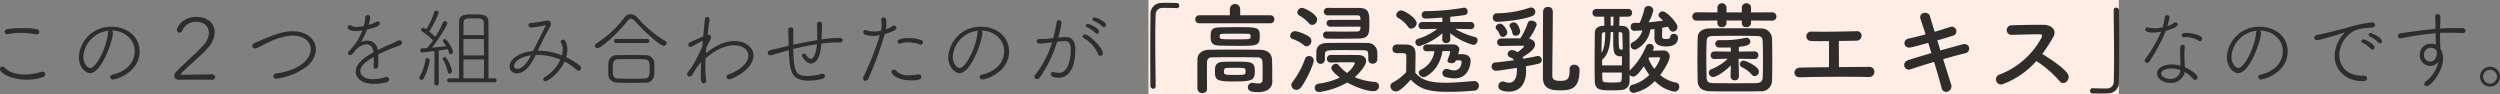 <svg xmlns="http://www.w3.org/2000/svg" width="690.435" height="26" viewBox="0 0 690.435 26"><rect x="0" y="0" width="690.435" height="26" fill="#808080" stroke="none"/><g id="グループ_179" data-name="グループ 179" transform="translate(0 0.781)"><rect id="長方形_96" data-name="長方形 96" width="268" height="26" transform="translate(317.17 -0.781)" fill="#fdede4"/><path id="パス_720" data-name="パス 720" d="M7.345,16.794C3.189,16.794,0,15.037,0,13.873a.713.713,0,0,1,.71-.713.689.689,0,0,1,.527.262c1.189,1.353,3.326,1.948,5.629,1.948a15.2,15.2,0,0,0,4.492-.713,1.263,1.263,0,0,1,.4-.071.691.691,0,0,1,.741.689.935.935,0,0,1-.741.855,15.035,15.035,0,0,1-4.419.664m2.733-12.5a.885.885,0,0,1-.24-.025,20.329,20.329,0,0,0-4.017-.4,20.51,20.51,0,0,0-3.61.333.641.641,0,0,1-.216.025.641.641,0,0,1-.689-.645c0-.331.24-.689.809-.76a31.133,31.133,0,0,1,4.159-.262c4.208,0,4.585.5,4.585,1.047a.715.715,0,0,1-.782.691" transform="translate(0 4.43)" fill="#2f2c2c"/><path id="パス_721" data-name="パス 721" d="M17.381,4.08c0,2.213-3.137,11.146-6.321,11.146-1.235,0-3.091-1.612-3.091-4.419a8.83,8.83,0,0,1,9.1-8.389c4.088,0,7.676,2.615,7.676,6.8,0,5.848-6.49,7.75-7.318,7.75a.722.722,0,0,1-.809-.667c0-.287.213-.6.713-.689,3.205-.689,6.058-2.9,6.058-6.49,0-3.326-2.946-5.654-6.345-5.654a.66.66,0,0,1,.333.615M9.205,10.713c0,1.618.973,3.091,1.924,3.091,1.618,0,4.563-5.706,4.9-9.7a.815.815,0,0,1,.238-.593,7.7,7.7,0,0,0-7.058,7.2" transform="translate(13.809 4.191)" fill="#2f2c2c"/><path id="パス_722" data-name="パス 722" d="M28,18.776c-.784-.025-2.615-.025-4.446-.025s-3.659,0-4.468.025h-.046c-.926,0-1.426-.451-1.426-1.047a1.869,1.869,0,0,1,.593-1.211c1.926-2.069,5.042-4.635,7.392-7.225a5.244,5.244,0,0,0,1.593-3.47c0-1.071-.689-3.044-3.541-3.044a3.893,3.893,0,0,0-3.8,2.4.821.821,0,0,1-.762.593.741.741,0,0,1-.76-.735c0-.549,1.284-3.613,5.419-3.613,3.588,0,5.039,2.26,5.039,4.279A6.691,6.691,0,0,1,26.9,9.983c-2.044,2.375-5.064,4.613-7.463,7.132-.025.046-.046.068-.046.118,0,.1.093.167.309.167,2.588,0,6.25-.12,8.269-.12.642,0,.951.358.951.738a.822.822,0,0,1-.9.76Z" transform="translate(30.51 2.472)" fill="#2f2c2c"/><path id="パス_723" data-name="パス 723" d="M32.124,15.99a.7.7,0,0,1-.784-.664.81.81,0,0,1,.735-.784c6.823-.926,9.578-4.23,9.578-6.7,0-2.066-1.875-3.779-5.132-3.779a16.875,16.875,0,0,0-6.345,1.782c-1.093.525-2.26,1.118-3.449,1.667a1.082,1.082,0,0,1-.5.115.706.706,0,0,1-.738-.71.83.83,0,0,1,.571-.762c1.047-.426,2.257-1,3.541-1.519,3.659-1.5,5.561-1.76,7.034-1.76,4.162,0,6.444,2.424,6.444,5.014a6.416,6.416,0,0,1-2.64,4.8,17.609,17.609,0,0,1-8.318,3.3" transform="translate(44.168 4.974)" fill="#2f2c2c"/><path id="パス_724" data-name="パス 724" d="M38.935,5.5a10.055,10.055,0,0,1-1.522.142c-1.211,0-2.282-.355-2.282-1.047a.576.576,0,0,1,.618-.568,1,1,0,0,1,.547.189A2.481,2.481,0,0,0,37.6,4.5,11.713,11.713,0,0,0,39.6,4.265a10.657,10.657,0,0,0,.407-2.473.633.633,0,0,1,.689-.547.6.6,0,0,1,.664.593,7.611,7.611,0,0,1-.451,2.093A12.054,12.054,0,0,0,43.072,3.1a.77.77,0,0,1,.377-.118.585.585,0,0,1,.6.568c0,.741-1.451,1.167-3.541,1.642a24.206,24.206,0,0,1-1.689,3.492,4.6,4.6,0,0,1,1.806-.4,2.8,2.8,0,0,1,2.828,2.612c1.142-.593,2.356-1.14,3.424-1.615.593-.262,1.331-.547,2.022-.926a1.158,1.158,0,0,1,.568-.169.689.689,0,0,1,.71.669.8.8,0,0,1-.5.689c-.689.309-1.164.451-2.424.924-1.235.475-2.544,1.071-3.684,1.642.022.568.046,1.284.046,1.948,0,1.211,0,1.973-.76,1.973a.567.567,0,0,1-.547-.642v-.071c.022-.547.046-1.235.046-1.855v-.689c-1.59.926-3.73,2.257-3.73,3.924,0,.475.38,2.233,3.492,2.233a11.663,11.663,0,0,0,3.375-.522,1.285,1.285,0,0,1,.4-.074.662.662,0,0,1,.716.645c0,.331-.219.664-.762.806a13.593,13.593,0,0,1-3.4.429c-3.992,0-5.085-2.069-5.085-3.378,0-2.495,3.162-4.348,4.921-5.323-.194-1.593-.954-2.208-1.9-2.208a4.7,4.7,0,0,0-3.017,1.544c-.784,1.068-1.118,1.426-1.547,1.426a.56.56,0,0,1-.593-.525.868.868,0,0,1,.309-.6A15.587,15.587,0,0,0,39.2,5.475Z" transform="translate(60.869 2.157)" fill="#2f2c2c"/><path id="パス_725" data-name="パス 725" d="M42.989,19.888a.565.565,0,0,1-.618-.5.885.885,0,0,1,.118-.383,13.523,13.523,0,0,0,1.593-4.656.5.5,0,0,1,.547-.451.613.613,0,0,1,.642.593,16.858,16.858,0,0,1-1.711,5.085.682.682,0,0,1-.571.312M46.6,11.923c-1.235.145-3.255.383-3.492.383-.287,0-.454-.309-.454-.618,0-.238.12-.475.333-.475l1.519-.093a19.694,19.694,0,0,0,1.667-2.164,18.2,18.2,0,0,0-3.091-2.5.447.447,0,0,1-.213-.377.617.617,0,0,1,.593-.571c.189,0,.38.093.855.4a18.993,18.993,0,0,0,2.161-4.727A.522.522,0,0,1,47.027.8c.333,0,.713.213.713.571a25.711,25.711,0,0,1-2.612,5.159,21.4,21.4,0,0,1,1.661,1.5,27.484,27.484,0,0,0,2.142-4.017.5.5,0,0,1,.5-.333.679.679,0,0,1,.689.618c0,.5-2.186,4.088-4.23,6.7l3.921-.4A9.793,9.793,0,0,0,49,9.428a.577.577,0,0,1-.142-.331.528.528,0,0,1,.547-.454c.787,0,2.282,2.853,2.282,3.473a.637.637,0,0,1-.593.664.566.566,0,0,1-.525-.451,5.784,5.784,0,0,0-.333-.929c-.475.1-1.424.24-2.495.383l.049,9.029a.63.63,0,1,1-1.26,0Zm3.634,5.706A11.655,11.655,0,0,0,48.954,14.3a.523.523,0,0,1-.1-.287c0-.262.238-.4.525-.4a.562.562,0,0,1,.451.189,10.254,10.254,0,0,1,1.593,3.684.684.684,0,0,1-.645.691c-.238,0-.473-.169-.547-.549m.407,2.924a.547.547,0,1,1,0-1.093h2.733V3.916c0-2.093,1.64-2.118,4.014-2.118,2.757,0,4.042.145,4.088,2.142.025,2.09.025,7.556.025,11.6v3.921h1.664a.545.545,0,0,1,.571.547.531.531,0,0,1-.571.547Zm9.6-13.024c0-1.448-.022-2.664-.046-3.353-.049-1.161-.689-1.282-2.593-1.282-2.325,0-2.946,0-2.992,1.282,0,.429-.025,1.689-.025,3.353Zm-5.657,1.09v4.52h5.681c0-1.522-.025-3.091-.025-4.52Zm0,5.635v5.206h5.657c0-1.068.025-3.017.025-5.206Z" transform="translate(73.413 1.388)" fill="#2f2c2c"/><path id="パス_726" data-name="パス 726" d="M58.728,11.26c-.853,1.732-2.541,5.085-5.249,5.085a1.854,1.854,0,0,1-1.973-1.9c0-2.331,3.112-3.9,6.463-4.257l.262-.5c.9-1.9,2.448-4.8,3.112-6.3a.609.609,0,0,0,.074-.238c0-.049-.025-.093-.12-.093a.381.381,0,0,0-.142.022,18.2,18.2,0,0,1-3.733.618c-.5,0-.713-.284-.713-.6a.653.653,0,0,1,.642-.639,30.812,30.812,0,0,0,3.992-.6,2.18,2.18,0,0,1,.525-.068c.664,0,1.047.355,1.047.9a1.861,1.861,0,0,1-.287.9c-1.167,2-2.353,4.446-3.35,6.515A16.7,16.7,0,0,1,65.956,11.4a6.266,6.266,0,0,0,.213-1.593,3.766,3.766,0,0,0-.5-1.97A.484.484,0,0,1,65.6,7.6a.633.633,0,0,1,.667-.547c.782,0,1.189,1.544,1.189,2.733A7.688,7.688,0,0,1,67.12,11.9a18.894,18.894,0,0,1,3.755,2.306.938.938,0,0,1,.38.689.716.716,0,0,1-.689.735.8.8,0,0,1-.547-.238,15.079,15.079,0,0,0-3.35-2.3c-1.5,3.375-4.659,5.443-5.3,5.443a.527.527,0,0,1-.571-.525.789.789,0,0,1,.451-.667,10.818,10.818,0,0,0,4.279-4.777,16.585,16.585,0,0,0-6.086-1.306ZM52.741,14.3a.843.843,0,0,0,.926.809c1.782,0,3.255-2.782,3.733-3.755-2.473.38-4.659,1.615-4.659,2.946" transform="translate(89.24 3.122)" fill="#2f2c2c"/><path id="パス_727" data-name="パス 727" d="M79.133,9.87c-.858,0-5.039-3.541-8.012-6.892A1.456,1.456,0,0,0,70.1,2.361a1.351,1.351,0,0,0-.951.618c-2.853,3.637-7.343,7.558-8.294,7.558a.714.714,0,0,1-.735-.689.7.7,0,0,1,.4-.618,28.747,28.747,0,0,0,7.772-7.179,2.144,2.144,0,0,1,1.713-.9,2.542,2.542,0,0,1,1.828.9,31.719,31.719,0,0,0,7.75,6.512.639.639,0,0,1,.355.547.805.805,0,0,1-.806.76M74.044,20.043c-1.495.049-2.8.071-4.11.071-1.142,0-2.306-.022-3.566-.071-1.642-.071-2.47-1-2.519-2.14-.025-.522-.025-1.115-.025-1.686s0-1.118.025-1.593a2.268,2.268,0,0,1,2.47-2.162c1.142-.025,2.377-.049,3.711-.049,1.3,0,2.708.025,4.132.049a2.285,2.285,0,0,1,2.355,1.97c.025.475.046.976.046,1.5,0,.642-.022,1.309-.046,1.951a2.257,2.257,0,0,1-2.473,2.162m1.213-3.779c0-1.877-.074-2.615-1.593-2.683-.9-.025-2-.049-3.115-.049-1.353,0-2.757.025-3.919.049-1.451.022-1.571.973-1.571,2.519,0,1.875,0,2.754,1.593,2.826,1.118.046,2.424.071,3.733.071,1.142,0,2.282-.025,3.326-.071,1.451-.071,1.547-.762,1.547-2.662M66.011,9.11a.554.554,0,0,1-.593-.571.549.549,0,0,1,.568-.568h8.583a.547.547,0,0,1,.568.568.553.553,0,0,1-.593.571Z" transform="translate(104.163 1.992)" fill="#2f2c2c"/><path id="パス_728" data-name="パス 728" d="M74.484,15.341a22.59,22.59,0,0,0,.238,3.585v.12a.694.694,0,0,1-.713.689c-.735,0-.784-.71-.784-2.683,0-.926.025-1.995.1-3.137a14.854,14.854,0,0,0-2.377,3.421.952.952,0,0,1-.809.549.686.686,0,0,1-.689-.667c0-.333.238-.689,1.1-1.689a45.964,45.964,0,0,0,3.088-5.919L73.771,8c-.71.333-2.353,1.189-2.948,1.547a.994.994,0,0,1-.475.142.6.6,0,0,1-.568-.645.628.628,0,0,1,.38-.59c1.047-.5,2.448-1.142,3.73-1.667l.454-4.752a.624.624,0,0,1,.642-.6.616.616,0,0,1,.664.571v.071C75.506,3.1,75.293,4.6,75.1,6.332a.757.757,0,0,1,.235-.025.668.668,0,0,1,.689.713A1.9,1.9,0,0,1,75.695,8c-.139.238-.5.926-.948,1.828l-.12,1.618c2.282-1.806,4.921-3.375,7.889-3.375,3.115,0,5.255,1.831,5.255,4,0,3.848-5.845,6.558-6.7,6.558a.72.72,0,0,1-.76-.667c0-.284.213-.568.689-.735,3.066-1.093,5.348-3.091,5.348-5.135,0-1.664-1.615-2.85-3.9-2.85-3.662,0-6.99,2.8-7.892,3.61q-.07,1.283-.071,2.5" transform="translate(120.322 2.486)" fill="#2f2c2c"/><path id="パス_729" data-name="パス 729" d="M91.208,2.525a.667.667,0,0,1,.713-.62.645.645,0,0,1,.664.691c0,.429,0,.667-.118,4.206a38.24,38.24,0,0,1,4.49-.426c.738,0,1.377.071,1.377.618a.743.743,0,0,1-.828.667h-.074c-.26,0-.522-.025-.784-.025-.973,0-1.877.071-2.877.167L92.4,7.966c-.336,4.921-2.044,5.493-2.9,5.493-1.353,0-2.446-1.973-2.446-2.211A.536.536,0,0,1,87.6,10.7a.527.527,0,0,1,.475.262c.547.809,1.022,1.186,1.424,1.186.9,0,1.5-1.924,1.664-3.681,0-.12.025-.216.025-.333-2.282.333-4.635.831-6.536,1.306.12,6.392.76,7.463,3.946,7.463a16.013,16.013,0,0,0,3.85-.568,1.112,1.112,0,0,1,.287-.025.61.61,0,0,1,.664.618.806.806,0,0,1-.645.735,14.016,14.016,0,0,1-3.8.522c-5.039,0-5.323-2.708-5.539-8.414l-1.022.287c-2.233.667-3.894,1.142-4.063,1.142a.682.682,0,0,1-.735-.667c0-.309.213-.642.735-.762l3.97-.948c.262-.074.618-.167,1.068-.262,0-.287-.022-.547-.022-.784-.025-1.426-.046-2.47-.1-3.541V4.187a.7.7,0,0,1,.735-.689.647.647,0,0,1,.689.689c0,.762,0,1.951-.022,3.066V8.275c1.782-.4,4.208-.9,6.607-1.282V6.162c0-.855-.025-2.76-.046-3.613Z" transform="translate(134.432 3.301)" fill="#2f2c2c"/><path id="パス_730" data-name="パス 730" d="M89.912,6.552A5.977,5.977,0,0,1,87.7,6.169a.694.694,0,0,1-.4-.639.537.537,0,0,1,.547-.6A.95.95,0,0,1,88.155,5a6.229,6.229,0,0,0,2.09.336,8.878,8.878,0,0,0,1.926-.216,8.164,8.164,0,0,0,.167-1.593,11.665,11.665,0,0,0-.1-1.355V2.084a.587.587,0,0,1,.642-.6c.593,0,.784.4.784,1.547A8.416,8.416,0,0,1,93.5,4.745a9.535,9.535,0,0,0,1.951-.951.54.54,0,0,1,.331-.1.694.694,0,0,1,.667.642c0,.309-.238.855-3.257,1.711a92.013,92.013,0,0,1-4.542,12.384.848.848,0,0,1-.76.522.629.629,0,0,1-.664-.639,1.287,1.287,0,0,1,.145-.549A75.4,75.4,0,0,0,91.839,6.363a10.9,10.9,0,0,1-1.926.189m10.532,12.286c-3.353,0-5.372-1.5-5.372-2.3a.731.731,0,0,1,.689-.716.651.651,0,0,1,.5.262,4.392,4.392,0,0,0,3.662,1.331,17.538,17.538,0,0,0,2.569-.213h.142a.642.642,0,0,1,.689.667c0,.571-.522.973-2.875.973m2.47-9.908a9.537,9.537,0,0,0-3.279-.6,6,6,0,0,0-2.118.333.708.708,0,0,1-.213.046.558.558,0,0,1-.547-.568c0-.929,2.377-1,3.091-1a10.48,10.48,0,0,1,3.449.568.638.638,0,0,1,.451.618.6.6,0,0,1-.571.642,1.128,1.128,0,0,1-.262-.046" transform="translate(151.135 2.578)" fill="#2f2c2c"/><path id="パス_731" data-name="パス 731" d="M105.253,4.08c0,2.213-3.137,11.146-6.321,11.146-1.235,0-3.091-1.612-3.091-4.419a8.83,8.83,0,0,1,9.1-8.389c4.088,0,7.676,2.615,7.676,6.8,0,5.848-6.49,7.75-7.318,7.75a.722.722,0,0,1-.809-.667c0-.287.213-.6.713-.689,3.205-.689,6.058-2.9,6.058-6.49,0-3.326-2.946-5.654-6.345-5.654a.66.66,0,0,1,.333.615m-8.176,6.632c0,1.618.973,3.091,1.924,3.091,1.618,0,4.563-5.706,4.9-9.7a.815.815,0,0,1,.238-.593,7.7,7.7,0,0,0-7.058,7.2" transform="translate(166.058 4.191)" fill="#2f2c2c"/><path id="パス_732" data-name="パス 732" d="M108.3,8.489a22.511,22.511,0,0,1-2.47.194.6.6,0,0,1-.645-.6.632.632,0,0,1,.62-.642c.784-.022,1.519-.022,2.4-.1l1.544-.167a41.251,41.251,0,0,0,.929-4.348.669.669,0,0,1,.689-.6.642.642,0,0,1,.664.642,27.086,27.086,0,0,1-.9,4.159c1.855-.164,1.88-.164,1.948-.164,2.233,0,2.757,1.637,2.757,3.443,0,5.777-2.211,7.821-4.61,7.821-.929,0-2.164-.238-2.164-.951a.642.642,0,0,1,.664-.639.846.846,0,0,1,.219.019,4.614,4.614,0,0,0,1.353.216c2.924,0,3.279-4.635,3.279-6.345,0-1.519-.287-2.424-1.711-2.424-.358,0-1,.046-2.044.167a35.523,35.523,0,0,1-4.752,9.84,1.036,1.036,0,0,1-.833.473.627.627,0,0,1-.689-.593,1.017,1.017,0,0,1,.309-.689,27.8,27.8,0,0,0,4.588-8.865ZM122.129,11.6a9.175,9.175,0,0,0-3.97-4.443.485.485,0,0,1-.284-.429.6.6,0,0,1,.618-.568c1.14,0,4.943,3.659,4.943,5.156a.721.721,0,0,1-.689.76.658.658,0,0,1-.618-.475m-.713-5.823a7.855,7.855,0,0,0-2.375-1.618.438.438,0,0,1-.312-.4.562.562,0,0,1,.6-.5c.475,0,3.063,1.213,3.063,2.118a.618.618,0,0,1-.568.615.531.531,0,0,1-.4-.213m1.9-1.806a8.029,8.029,0,0,0-2.427-1.569.457.457,0,0,1-.331-.426.569.569,0,0,1,.618-.5c.429,0,3.112,1.118,3.112,2.069a.6.6,0,0,1-.571.615.492.492,0,0,1-.4-.189" transform="translate(181.132 2.564)" fill="#2f2c2c"/><path id="パス_733" data-name="パス 733" d="M117.751,22.913c0,.574-.328.82-.683.82a.8.8,0,0,1-.765-.792c-.027-2.35-.055-5.189-.055-8.138,0-4.069.027-8.274.079-11.526A3,3,0,0,1,119.415.027c.465-.027.9-.027,1.339-.027.956,0,1.8.027,2.785.055a.681.681,0,0,1,.741.71.687.687,0,0,1-.71.708h-.109c-.167-.025-.929-.079-3.771-.079a1.854,1.854,0,0,0-1.937,2.019c-.082,1.8-.109,4.26-.109,6.935,0,4.263.079,9.042.109,12.537Z" transform="translate(201.414 0)" fill="#2f2c2c"/><path id="パス_734" data-name="パス 734" d="M121.973,5.445a1.109,1.109,0,1,1,0-2.213h8.386V1.485a1.422,1.422,0,0,1,2.842,0V3.231h8.354a1.039,1.039,0,0,1,1.066,1.093,1.045,1.045,0,0,1-1.066,1.12ZM139.4,18.556c0-.877,0-1.831-.055-2.569a1.178,1.178,0,0,0-1.254-1.12c-2.077-.055-4.4-.055-6.668-.055-2.238,0-4.394,0-6.17.055a1.183,1.183,0,0,0-1.2,1.12c-.027,1.093-.027,2.459-.027,3.823s0,2.705.027,3.744v.052a1.144,1.144,0,0,1-1.284,1.093,1.243,1.243,0,0,1-1.366-1.145c-.025-1.205-.025-2.623-.025-4.069,0-1.424,0-2.869.025-4.1.03-1.5,1.232-2.6,3.2-2.621,2.077-.027,4.451-.057,6.911-.057s4.971.03,7.293.057c1.883.025,3.085,1.09,3.167,2.566.082,1.446.082,3.006.082,3.768,0,.328,0,1.64.027,2.377v.079c0,1.5-1.1,2.9-3.935,2.9-2.129,0-2.812-.407-2.812-1.336a1.2,1.2,0,0,1,1.227-1.23,1.039,1.039,0,0,1,.276.025,7.957,7.957,0,0,0,1.309.139c.738,0,1.232-.219,1.232-1.011,0,0,.025-1.148.025-2.484m-6.446-6.883c-1.773,0-3.686-.027-5.162-.055-2.156-.027-2.754-.6-2.754-2.459,0-1.8.243-2.566,2.593-2.593,1.5-.03,3.3-.055,5.05-.055,5.271,0,5.927.055,5.927,2.429,0,2.623-.6,2.733-5.654,2.733m-1.312,4.369c4.7,0,5.6,0,5.6,2.566,0,2.651-.683,2.9-6.17,2.9-4.615,0-4.834-.574-4.834-2.839,0-1.23.027-2.487,2.213-2.569.9-.055,2.047-.055,3.192-.055m3.525-7.7c-1.011-.027-2.159-.027-3.3-.027s-2.323,0-3.44.027c-.74,0-.9.161-.9.708,0,.82,0,.82,4.722.82,3.826,0,3.826-.027,3.826-.82,0-.437,0-.708-.9-.708M131.7,17.736c-.85,0-1.694.027-2.268.055-.328.025-.71.109-.71.954,0,.929.191.956,2.979.956,2.976,0,2.976,0,2.976-.984s0-.981-2.976-.981" transform="translate(209.302 0.206)" fill="#2f2c2c"/><path id="パス_735" data-name="パス 735" d="M134.217,10.831a10.412,10.412,0,0,0-3.142-1.722.905.905,0,0,1-.683-.9,1.367,1.367,0,0,1,1.339-1.284,10.27,10.27,0,0,1,3.932,1.582,1.352,1.352,0,0,1,.574,1.12,1.449,1.449,0,0,1-1.284,1.5,1.071,1.071,0,0,1-.735-.3M132.11,23.15a1.384,1.384,0,0,1-1.391-1.312,1.272,1.272,0,0,1,.3-.82,24.114,24.114,0,0,0,3.495-6.446,1.153,1.153,0,0,1,1.093-.762,1.258,1.258,0,0,1,1.312,1.227c0,.765-1.64,4.807-3.495,7.375a1.621,1.621,0,0,1-1.314.738m3.47-18.382a10.918,10.918,0,0,0-2.7-2.186,1.006,1.006,0,0,1-.519-.844A1.321,1.321,0,0,1,133.695.51c.659,0,4.154,1.746,4.154,3.219a1.517,1.517,0,0,1-1.366,1.5,1.137,1.137,0,0,1-.9-.465m5.982,10.843a.98.98,0,0,1-1.011-1.038,1.02,1.02,0,0,1,1.011-1.066h1.582c5.135,0,5.572.027,5.984.027,1.61.03,2.238.792,2.238,1.64,0,1.172-1.667,3.2-3.14,4.479a17.367,17.367,0,0,0,5.463,1.312,1.218,1.218,0,0,1,1.254,1.2A1.449,1.449,0,0,1,153.3,23.5c-2.019,0-5.3-1.342-7.127-2.38a22.085,22.085,0,0,1-7.7,2.623,1.183,1.183,0,0,1-1.309-1.145,1.225,1.225,0,0,1,1.148-1.175,19.048,19.048,0,0,0,5.788-1.667c-.137-.109-2.347-1.773-2.347-2.623a1.3,1.3,0,0,1,1.282-1.172.918.918,0,0,1,.741.355,10.831,10.831,0,0,0,2.317,2.159,6.951,6.951,0,0,0,2.162-2.623.318.318,0,0,0-.355-.3c-.44-.027-.984-.027-1.585-.027-1.448,0-3.252.055-4.725.082Zm10.406-.792c0-2.511-.027-2.569-1.394-2.593-1.09-.027-3.552-.055-5.708-.055-4.725,0-4.807.027-4.889,1.364V14.9a1.178,1.178,0,0,1-2.347-.027c0-.353-.027-.738-.027-1.12,0-.407.027-.82.027-1.257.052-1.364,1.063-2.265,2.921-2.293,1.585-.025,4.1-.025,6.5-.025,1.749,0,3.44,0,4.643.025a2.633,2.633,0,0,1,2.757,2.487c.027.353.027.708.027,1.09,0,.355,0,.713-.027,1.038a1.192,1.192,0,0,1-1.284,1.093,1.1,1.1,0,0,1-1.2-1.063ZM141.48,5.7a.971.971,0,0,1-1.038-.956.949.949,0,0,1,1.038-.926h8.329c0-.221-.027-.413-.027-.549-.052-.544-.355-.708-.9-.708H140.8a1.023,1.023,0,0,1-1.12-1.014A1.057,1.057,0,0,1,140.851.51c2.293.025,6.556.025,8.6.025,2.787,0,2.812,1.582,2.812,4.233,0,2.787-.052,4.154-2.812,4.206-1.5.027-3.632.057-5.6.057-1.227,0-2.375,0-3.276-.03a1.049,1.049,0,0,1-1.118-1.008.955.955,0,0,1,1.036-.956h.027c1.148,0,2.73.027,4.315.027,1.558,0,3.085-.027,4.042-.027.546,0,.85-.219.9-.765,0-.164.027-.355.027-.574Z" transform="translate(225.918 0.884)" fill="#2f2c2c"/><path id="パス_736" data-name="パス 736" d="M142.023,23.624a1.548,1.548,0,0,1-1.5-1.451,1.177,1.177,0,0,1,.683-1.038,13.022,13.022,0,0,0,3.662-2.839c.027-1.23.055-2.3.055-3.331v-1.12c0-.708-.331-.792-1.257-.792H142.6c-.519,0-1.5-.025-1.5-1.172a1.172,1.172,0,0,1,1.148-1.23c.984,0,1.749,0,2.651.025,1.746.057,2.566.823,2.566,2.571,0,1.582-.055,3.465-.055,5.214,1.722,2.186,4.533,2.76,8.332,2.76,2.73,0,5.706-.3,7.783-.465h.137a1.273,1.273,0,0,1,1.309,1.309A1.335,1.335,0,0,1,163.6,23.4c-1.716.164-4.23.331-6.717.331-5.924,0-8.165-.713-10.731-3.361-1.366,1.53-3.061,3.252-4.126,3.252m3.334-17.918a8.16,8.16,0,0,0-2.678-2.377.958.958,0,0,1-.547-.847,1.4,1.4,0,0,1,1.394-1.227c.82,0,4.236,2.1,4.236,3.5a1.6,1.6,0,0,1-1.476,1.53,1.082,1.082,0,0,1-.929-.574m17.369.71-4.315-.085A19.62,19.62,0,0,0,163.928,8.6a.863.863,0,0,1,.656.874,1.283,1.283,0,0,1-1.148,1.309,18.1,18.1,0,0,1-6.392-3.246l.027,1.773v.027a1.019,1.019,0,0,1-1.118.929.981.981,0,0,1-1.1-.929V9.311l.03-1.746a17.946,17.946,0,0,1-6.364,3.547,1.118,1.118,0,0,1-1.093-1.118.938.938,0,0,1,.711-.9,16.564,16.564,0,0,0,5.353-2.76l-4.178.085h-.027a.924.924,0,0,1-.984-.956.99.99,0,0,1,1.011-1.011h5.572l-.03-1.227c-2.782.216-4.206.271-4.67.271a.957.957,0,0,1-1.008-1.011,1,1,0,0,1,1.038-1.038,62.237,62.237,0,0,0,10.43-.926.7.7,0,0,1,.219-.027.979.979,0,0,1,.984,1.063.888.888,0,0,1-.711.956c-1.227.191-2.648.355-4.069.495v.134l-.027,1.312h5.681a.945.945,0,0,1,.984.984.938.938,0,0,1-.956.984Zm-2.375,6.908c1.64.057,2.323.792,2.323,1.94,0,.082-.109,4.752-4.427,4.752a9.664,9.664,0,0,1-2.566-.41,1.057,1.057,0,0,1-.792-1.038,1.157,1.157,0,0,1,1.148-1.175,1.768,1.768,0,0,1,.516.085,4.957,4.957,0,0,0,1.585.328c1.828,0,2.047-1.94,2.047-2.268,0-.383-.243-.519-.762-.519-.219,0-.519.027-.82.027-.055.109-.082.219-.109.271a1.143,1.143,0,0,1-1.093.495c-.544,0-1.118-.249-1.118-.683a1.07,1.07,0,0,1,.052-.273,17.754,17.754,0,0,0,.71-2.131.239.239,0,0,0-.273-.246h-1.855c-.629,3.3-1.94,5.463-4.561,6.993a1.209,1.209,0,0,1-.656.191,1.342,1.342,0,0,1-1.339-1.2.878.878,0,0,1,.574-.82,6.6,6.6,0,0,0,3.741-5.135c-.793,0-1.558,0-2.131.027h-.027a.91.91,0,0,1-.954-.929.921.921,0,0,1,.981-.954c1.888,0,6.72-.027,7.184-.027,1.011,0,1.831.547,1.831,1.418a8.8,8.8,0,0,1-.355,1.284Z" transform="translate(243.468 0.849)" fill="#2f2c2c"/><path id="パス_737" data-name="パス 737" d="M159.517,14.7c1.5-.246,2.815-.492,3.741-.71a1.264,1.264,0,0,1,.3-.025,1.046,1.046,0,0,1,1.038,1.09,1.007,1.007,0,0,1-.792,1.011c-.929.219-2.186.465-3.607.738a7.7,7.7,0,0,1,.085,1.148c0,4.913-2.869,5.842-4.727,5.842-.929,0-2.948-.161-2.948-1.5a1.276,1.276,0,0,1,1.227-1.309,1.333,1.333,0,0,1,.437.082,4.046,4.046,0,0,0,1.366.273c.465,0,2.1-.109,2.1-3.58a3.626,3.626,0,0,0-.027-.544c-.984.164-5.055.82-5.708.82a1.171,1.171,0,0,1-1.257-1.175,1.059,1.059,0,0,1,.984-1.12c1.558-.137,3.416-.355,5.244-.626a2.114,2.114,0,0,0-1.011-.741,1.035,1.035,0,0,1-.793-.956,1.174,1.174,0,0,1,1.257-1.09,3.135,3.135,0,0,1,1.473.574c1.148-.792,1.779-1.394,1.779-1.642,0-.079-.082-.134-.3-.134h-.792c-1.336,0-3.358.027-5.132.082h-.027a1.044,1.044,0,1,1,0-2.077c1.309-.027,2.839-.052,4.287-.052h.981a19.968,19.968,0,0,0,2.049-4.263.976.976,0,0,1,.984-.626c.683,0,1.476.462,1.476,1.118a15.545,15.545,0,0,1-2.1,3.88c1.066.219,1.64.817,1.64,1.582,0,1.063-1.12,2.131-3.47,3.522ZM152.254,4.518a1.116,1.116,0,0,1-1.175-1.175,1.115,1.115,0,0,1,1.093-1.178A29.018,29.018,0,0,0,161.211.638a1.359,1.359,0,0,1,.437-.082,1.213,1.213,0,0,1,1.175,1.23,1.257,1.257,0,0,1-.929,1.172c-3.306,1.257-9.121,1.56-9.641,1.56m.762,3.574a4.014,4.014,0,0,0-.926-1.473.845.845,0,0,1-.219-.574,1.171,1.171,0,0,1,1.2-1.011c.954,0,2.019,1.8,2.019,2.4a1.325,1.325,0,0,1-1.257,1.254.883.883,0,0,1-.82-.6m4.372.276a.873.873,0,0,1-.9-.741,4.642,4.642,0,0,0-.683-1.691.773.773,0,0,1-.109-.38c0-.522.628-.877,1.175-.877,1.23,0,1.776,2.213,1.776,2.514a1.236,1.236,0,0,1-1.257,1.175M172.3,17.681a1.2,1.2,0,0,1,1.257-1.312,1.389,1.389,0,0,1,1.473,1.5c0,5.107-2.347,5.572-5.3,5.572-2.38,0-4.807-.3-4.807-3.522,0-1.172,0-17.535.052-18.38a1.245,1.245,0,0,1,1.342-1.12c1.336,0,1.336,1.038,1.336,1.61,0,2.6-.137,14.475-.137,17.046,0,.954,0,1.746,2.129,1.746,1.967,0,2.651-.355,2.651-2.951v-.189Z" transform="translate(261.194 0.726)" fill="#2f2c2c"/><path id="パス_738" data-name="パス 738" d="M171.18,21.049a2.275,2.275,0,0,1-2.213,2.457c-.924.085-1.883.109-2.812.109-2.948,0-4.476-.082-4.561-2.429-.052-1.473-.052-3.143-.052-4.834,0-2.951.025-6.009.052-8.414,0-.762.167-2.156,2.651-2.156-.027-.874-.057-1.722-.057-2.514h-2.1A1.067,1.067,0,0,1,160.941,2.2a1.055,1.055,0,0,1,1.145-1.066h8.739A1.017,1.017,0,0,1,171.893,2.2a1.03,1.03,0,0,1-1.068,1.063h-2.4c-.027.85-.055,1.694-.082,2.514.383.027.738.027,1.09.055a1.822,1.822,0,0,1,1.722,1.886c.027,2.156.057,4.834.057,7.537v2.979a1,1,0,0,1,.219-.3,19.2,19.2,0,0,0,4.315-6.471,1.094,1.094,0,0,1,1.008-.683,1.074,1.074,0,0,1,1.12,1.038,1.445,1.445,0,0,1-.164.629l-.107.219c1.118-.027,2.457-.055,2.812-.055a1.651,1.651,0,0,1,1.858,1.667c0,1.063-1.342,3.413-2.623,5.107a9.446,9.446,0,0,0,4.424,2.1,1.062,1.062,0,0,1,.844,1.118,1.313,1.313,0,0,1-1.282,1.366,9.751,9.751,0,0,1-5.463-2.921,11.234,11.234,0,0,1-5.815,3.276,1.175,1.175,0,0,1-1.205-1.2,1.013,1.013,0,0,1,.82-1.038,10.1,10.1,0,0,0,4.67-2.76,15.838,15.838,0,0,1-1.5-2.375c-1.828,2.675-2.536,2.867-2.948,2.867a1.141,1.141,0,0,1-.981-.544ZM164.272,7.558c-.465.025-.711.164-.738.738-.055,1.446-.082,3.167-.082,5,.82-1.227,1.011-3.413,1.011-5.733Zm4.807,9.176c0-.847.027-1.694.027-2.541-.082,0-.191.027-.3.027-2.129,0-2.129-1.254-2.129-5.408V7.53h-.71c-.057,3.058-.437,6.116-2.35,7.619v1.585ZM163.644,18.7c0,.683.027,1.309.055,1.937.027.71.273.817,2.842.817.574,0,1.118-.025,1.691-.052.82-.055.82-.465.82-2.7Zm3.115-15.434h-.792c0,.792.027,1.64.027,2.487h.708Zm1.418,4.29c0,4.588.055,4.725.683,4.8h.437c0-1.528-.055-2.976-.082-4.121-.027-.6-.219-.659-.656-.683Zm12.045-1.175c0,.574-.055,2.159-.055,2.377,0,.407.189.68,1.145.68.191,0,1.093-.027,1.093-.465a.932.932,0,0,1,1.011-.956,1.059,1.059,0,0,1,1.148,1.014c0,1.664-1.148,2.457-3.252,2.457-2.839,0-3.246-1.257-3.246-2.347V9.058c0-.191,0-1.555.025-2.375-.383.055-.765.079-1.148.137-.462,3.55-3.577,5.542-4.339,5.542a1.17,1.17,0,0,1-1.123-1.172.9.9,0,0,1,.522-.847,5.135,5.135,0,0,0,2.73-3.276c-.437.027-2.186.109-2.3.109a1,1,0,0,1-.929-1.093,1,1,0,0,1,.929-1.093c.519,0,1.038,0,1.558-.027a18.663,18.663,0,0,0,1.284-3.768,1.072,1.072,0,0,1,1.09-.874,1.332,1.332,0,0,1,1.394,1.2,11.442,11.442,0,0,1-1.309,3.3c1.394-.109,2.73-.273,3.987-.462-.273-.276-.547-.522-.82-.768a.98.98,0,0,1-.41-.762,1.089,1.089,0,0,1,1.12-1.011c1.2,0,4.1,3.224,4.1,4.287a1.3,1.3,0,0,1-1.23,1.312,1.156,1.156,0,0,1-.984-.659c-.137-.243-.271-.462-.437-.708-.492.109-1.036.191-1.555.273Zm-3.8,8.52a12.022,12.022,0,0,0,1.612,2.787,10.573,10.573,0,0,0,1.612-2.9c0-.246-.194-.3-.355-.3h-.082c-.164,0-1.448.025-2.6.025Z" transform="translate(278.85 0.553)" fill="#2f2c2c"/><path id="パス_739" data-name="パス 739" d="M187.255,4.819v.71a1.188,1.188,0,0,1-1.312,1.118,1.1,1.1,0,0,1-1.23-1.038v-.79H180.48v.71A1.178,1.178,0,0,1,179.2,6.647a1.107,1.107,0,0,1-1.232-1.038v-.79l-5.678.027a1.131,1.131,0,0,1-1.257-1.12,1.188,1.188,0,0,1,1.257-1.175l5.678.027V1.106a1.274,1.274,0,0,1,2.514,0V2.579h4.233V1.106a1.29,1.29,0,0,1,2.541,0V2.579l5.87-.027a1.149,1.149,0,1,1,0,2.3Zm2.623,19.527c-2.241.055-4.591.055-6.938.055s-4.7,0-6.993-.055c-2.211-.055-3.331-1.038-3.413-2.678-.055-1.582-.082-3.6-.082-5.708,0-2.32.027-4.695.082-6.553.055-1.421,1.284-2.375,3.194-2.4,2.238-.052,4.561-.052,6.965-.052,2.375,0,4.807,0,7.211.052a2.949,2.949,0,0,1,3.14,2.566c.055,1.886.079,4.181.079,6.419,0,2.022-.025,3.99-.079,5.629a2.945,2.945,0,0,1-3.167,2.73m.68-8.468c0-1.937-.027-3.9-.079-5.35-.057-1.23-.574-1.421-1.806-1.448-1.91-.027-3.987-.055-6.006-.055s-4.017.027-5.79.055c-1.446.027-1.831.355-1.883,1.448-.057,1.391-.085,3.112-.085,4.834,0,1.94.027,3.85.085,5.268.052,1.232.574,1.451,2.129,1.476,1.749.027,3.577.027,5.49.027,1.94,0,3.932,0,5.982-.027,1.421-.025,1.828-.6,1.886-1.528.052-1.257.079-2.979.079-4.7m-6.638,4.372a1.065,1.065,0,0,1-1.145,1.063,1.079,1.079,0,0,1-1.172-1.09V20.2l.079-3c-1.612,1.691-4.069,3.219-4.889,3.219a1.2,1.2,0,0,1-1.2-1.172,1.051,1.051,0,0,1,.711-.984,13.6,13.6,0,0,0,4.509-2.894l-3.634.082h-.027a.989.989,0,0,1-1.038-1.038,1.031,1.031,0,0,1,1.066-1.066l4.506.055-.055-1.148c-.134,0-.708.03-3.112.03a1.083,1.083,0,0,1-1.148-1.038,1.012,1.012,0,0,1,1.093-1.011h1.066a26.671,26.671,0,0,0,6.2-.629.865.865,0,0,1,.273-.03,1.068,1.068,0,0,1,1.066,1.066c0,1.1-1.694,1.284-3.17,1.448l-.025,1.312,4.369-.055a1.024,1.024,0,0,1,1.036,1.066.979.979,0,0,1-1.008,1.038h-.027l-4.424-.082.107,4.861Zm3.552-.492a8.275,8.275,0,0,0-2.675-2.022.956.956,0,0,1-.629-.874,1,1,0,0,1,1.066-.954c.6,0,4.205,1.582,4.205,3.03a1.252,1.252,0,0,1-1.175,1.227.994.994,0,0,1-.792-.407" transform="translate(296.332 0.069)" fill="#2f2c2c"/><path id="パス_740" data-name="パス 740" d="M186.014,5.571a1.3,1.3,0,1,1,.052-2.593c3.577.079,8.329,0,12.425-.109a1.256,1.256,0,0,1,1.421,1.282,1.4,1.4,0,0,1-1.448,1.339c-1.339.027-3.058.055-4.834.082-.025,2.323.027,5.435.027,7.211,3.03-.027,6.036-.057,8.441-.057a1.31,1.31,0,0,1,1.336,1.424,1.427,1.427,0,0,1-1.612,1.364c-5.818-.109-13.682-.082-18.9.082-2.156.055-2.019-2.651,0-2.678,2.129-.052,4.971-.082,7.949-.109.055-2.074.027-5.624.027-7.209-1.967.03-3.744.03-4.886-.027" transform="translate(314.222 4.969)" fill="#2f2c2c"/><path id="パス_741" data-name="パス 741" d="M202.447,11.418c2.213-.629,4.424-1.257,6.091-1.694,2.129-.547,2.484,2.077.792,2.457-1.56.355-3.8.956-6.121,1.64.877,2.76,1.67,5.326,2.186,6.938a1.533,1.533,0,0,1-.9,1.992,1.262,1.262,0,0,1-1.719-.984c-.437-1.691-1.2-4.369-2.077-7.209-2.429.738-4.807,1.473-6.474,2.047-1.8.6-2.621-1.94-.574-2.566,1.585-.492,3.88-1.2,6.31-1.91-.3-.959-.6-1.913-.872-2.815-1.7.462-3.361.926-4.782,1.254-1.965.465-2.484-2.019-.683-2.429,1.5-.325,3.115-.738,4.727-1.175-.547-1.749-1.068-3.249-1.394-4.257-.628-1.858,2.156-2.3,2.593-.8.273.984.765,2.541,1.312,4.342,1.555-.434,3.03-.926,4.315-1.336a1.266,1.266,0,1,1,.683,2.432c-1.23.38-2.7.844-4.263,1.282Z" transform="translate(333.441 1.745)" fill="#2f2c2c"/><path id="パス_742" data-name="パス 742" d="M203.756,18.551a1.41,1.41,0,1,1-.874-2.651A22.2,22.2,0,0,0,214.323,5.743c.246-.465.137-.9-.465-.9-1.719-.025-5.49.109-7.889.167a1.326,1.326,0,0,1,0-2.651c1.992-.082,6.006-.137,8.766-.137,2.457,0,3.85,1.558,2.785,3.413a44.135,44.135,0,0,1-3.03,4.645c2.265,1.364,5.733,3.659,6.99,5.405,1.093,1.53-.956,3.662-2.241,2.049a28.386,28.386,0,0,0-6.389-5.49,23.079,23.079,0,0,1-9.094,6.31" transform="translate(349.52 3.843)" fill="#2f2c2c"/><path id="パス_743" data-name="パス 743" d="M217.759,1.3c0-.574.325-.82.683-.82a.807.807,0,0,1,.79.792c.03,2.35.057,5.189.057,8.138,0,4.069-.027,8.274-.085,11.526a3.011,3.011,0,0,1-3.112,3.249c-.656.03-1.23.03-1.8.03-.765,0-1.5,0-2.32-.03a.7.7,0,0,1-.738-.71.731.731,0,0,1,.738-.735h.109c.161.025.929.082,3.768.082a1.86,1.86,0,0,0,1.94-2.022c.052-1.64.082-3.826.082-6.2,0-4.451-.082-9.586-.109-13.272Z" transform="translate(365.983 0.83)" fill="#2f2c2c"/><path id="パス_744" data-name="パス 744" d="M219.111,6.046c-.689,0-2.211-.025-2.211-.831a.574.574,0,0,1,.593-.6,1.8,1.8,0,0,1,.312.046,5.886,5.886,0,0,0,1.664.213A9.062,9.062,0,0,0,221.7,4.6a16.852,16.852,0,0,0,.618-2.828.616.616,0,0,1,.642-.522.581.581,0,0,1,.642.568,16.323,16.323,0,0,1-.593,2.476,8.779,8.779,0,0,0,1.9-.929.551.551,0,0,1,.358-.118.584.584,0,0,1,.593.568c0,.691-1.566,1.238-3.233,1.738a51.125,51.125,0,0,1-4.514,8.411.883.883,0,0,1-.738.454.593.593,0,0,1-.618-.6.81.81,0,0,1,.167-.475A40.277,40.277,0,0,0,221.3,5.787a10.13,10.13,0,0,1-2.186.26m7.509,8.627c0-.926-.093-2.186-.093-3.137,0-1.711.142-2.093.713-2.093a.574.574,0,0,1,.593.6v.142a7.492,7.492,0,0,0-.12,1.331v.4c0,.9.049,1.973.074,2.8,0,.287.046.62.046.929,1.76.713,3.5,1.995,3.5,2.782a.692.692,0,0,1-.667.71.729.729,0,0,1-.568-.309,8.123,8.123,0,0,0-2.306-1.877l-.049.309a3.845,3.845,0,0,1-3.943,2.686c-2,0-3.662-1.211-3.662-2.615,0-1.355,1.661-2.47,4.063-2.47a9.668,9.668,0,0,1,2.424.355Zm-2.47,1.284c-1.189,0-2.853.451-2.853,1.4,0,.784,1.189,1.5,2.473,1.5a2.643,2.643,0,0,0,2.733-1.9,4.494,4.494,0,0,0,.093-.547,7.414,7.414,0,0,0-2.446-.451m7.6-7.6a6.779,6.779,0,0,0-3.684-1.047c-.167,0-.333.025-.5.025h-.049a.5.5,0,0,1-.547-.5c0-.429.213-.691,1.331-.691,1.071,0,4.326.5,4.326,1.618a.655.655,0,0,1-.618.664.623.623,0,0,1-.262-.068" transform="translate(375.559 2.157)" fill="#2f2c2c"/><path id="パス_745" data-name="パス 745" d="M234.477,4.08c0,2.213-3.134,11.146-6.321,11.146-1.235,0-3.091-1.612-3.091-4.419a8.833,8.833,0,0,1,9.105-8.389c4.085,0,7.673,2.615,7.673,6.8,0,5.848-6.487,7.75-7.318,7.75a.722.722,0,0,1-.809-.667c0-.287.213-.6.716-.689,3.205-.689,6.058-2.9,6.058-6.49,0-3.326-2.949-5.654-6.345-5.654a.658.658,0,0,1,.331.615m-8.171,6.632c0,1.618.97,3.091,1.921,3.091,1.618,0,4.563-5.706,4.9-9.7a.8.8,0,0,1,.238-.593,7.7,7.7,0,0,0-7.056,7.2" transform="translate(389.954 4.191)" fill="#2f2c2c"/><path id="パス_746" data-name="パス 746" d="M247.292,18.223c-4.826,0-7.772-3.186-7.772-7.012a9.314,9.314,0,0,1,2.424-5.965c.191-.189.284-.309.284-.355,0-.025,0-.049-.046-.049a1.2,1.2,0,0,0-.38.1c-3.041,1-6.845,1.973-7.058,1.973a.774.774,0,0,1-.855-.738c0-.284.213-.59.686-.689.525-.12,1.976-.4,2.757-.593,1.191-.312,3.328-.787,5.826-1.5a40.175,40.175,0,0,1,6.725-1.426.764.764,0,0,1,.809.762c0,.615-.547.689-1.831.76a11.988,11.988,0,0,0-3.705.713,7.868,7.868,0,0,0-4.35,6.771c0,2.97,2.019,5.73,6.274,5.73h.426c.667,0,1,.355,1,.735,0,.118-.044.784-1.211.784m2.257-8.911A7.894,7.894,0,0,0,247.219,7.6a.442.442,0,0,1-.306-.407.562.562,0,0,1,.593-.522c.476,0,3.066,1.355,3.066,2.233a.611.611,0,0,1-.593.62.512.512,0,0,1-.429-.213m2.044-1.735a7.9,7.9,0,0,0-2.375-1.713.46.46,0,0,1-.333-.426.562.562,0,0,1,.6-.5c.352,0,3.11,1.26,3.11,2.235a.589.589,0,0,1-.568.618.577.577,0,0,1-.429-.213" transform="translate(405.241 3.408)" fill="#2f2c2c"/><path id="パス_747" data-name="パス 747" d="M252.813,9.126l-.071-2.711c-2.235.191-4.468.5-5.848.713-1.711.287-2.995.571-3.73.689-.049,0-.1.025-.145.025a.683.683,0,0,1-.664-.689.749.749,0,0,1,.689-.713c.76-.12,5.752-.88,9.673-1.211V4.3c-.025-1.522-.074-1.664-.093-2.424V1.851a.665.665,0,0,1,.689-.71c.76,0,.76.76.76.973,0,.571-.049,1.473-.071,2.019-.025.333-.025.664-.025,1,.9-.074,1.711-.12,2.377-.12.593-.025,1.115-.025,1.711-.025.571,0,1.211,0,2.044.025a.78.78,0,0,1,.88.713.7.7,0,0,1-.784.667h-.12c-.571-.049-1.661-.12-4.419-.12-.547,0-1.118.022-1.713.046,0,.88.025,1.831.049,2.757,0,.4.046,1,.071,1.618a4.742,4.742,0,0,1,.735,2.659c0,3.757-3.443,7.679-4.539,7.679a.624.624,0,0,1-.667-.593.913.913,0,0,1,.454-.716,9.368,9.368,0,0,0,3.47-5.441,2.948,2.948,0,0,1-2.356,1.189,2.984,2.984,0,0,1-2.8-3.159,2.981,2.981,0,0,1,3.162-3,2.922,2.922,0,0,1,1.309.262Zm0,1.877a1.885,1.885,0,0,0-1.355-.571,1.849,1.849,0,0,0-1.924,1.9,1.765,1.765,0,0,0,1.711,1.926c1.235,0,1.831-1.211,1.831-2.328a3,3,0,0,0-.1-.76Z" transform="translate(419.909 1.977)" fill="#2f2c2c"/><path id="パス_748" data-name="パス 748" d="M253.389,11.945a2.745,2.745,0,0,1,0-5.49,2.745,2.745,0,1,1,0,5.49m0-4.635a1.906,1.906,0,0,0-1.9,1.9,1.928,1.928,0,0,0,1.9,1.926,1.949,1.949,0,0,0,1.924-1.926,1.927,1.927,0,0,0-1.924-1.9" transform="translate(434.288 11.184)" fill="#2f2c2c"/></g></svg>
